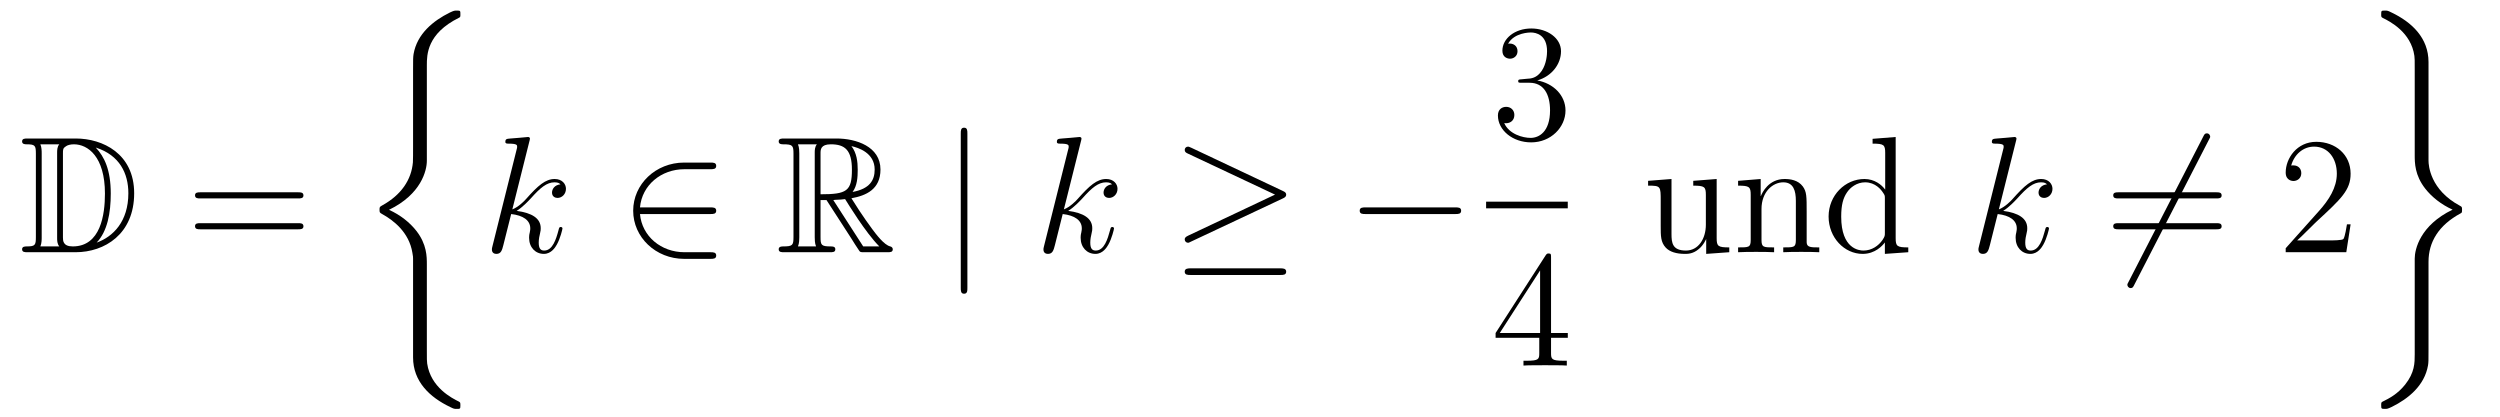 <?xml version='1.0'?>
<!-- This file was generated by dvisvgm 1.14.1 -->
<svg height='30pt' version='1.1' viewBox='0 -30 180 30' width='180pt' xmlns='http://www.w3.org/2000/svg' xmlns:xlink='http://www.w3.org/1999/xlink'>
<g id='page1'>
<g transform='matrix(1 0 0 1 -127 637)'>
<path d='M128.998 -657.028C128.783 -657.028 128.591 -657.028 128.591 -656.813C128.591 -656.61 128.818 -656.61 128.914 -656.61C129.536 -656.61 129.583 -656.514 129.583 -655.929V-649.94C129.583 -649.354 129.536 -649.258 128.926 -649.258C128.807 -649.258 128.591 -649.258 128.591 -649.055C128.591 -648.84 128.783 -648.84 128.998 -648.84H132.441C134.532 -648.84 136.66 -650.143 136.66 -653.084C136.66 -655.941 134.389 -657.028 132.453 -657.028H128.998ZM133.911 -656.371C135.62 -655.821 136.242 -654.506 136.242 -653.084C136.242 -651.052 135.142 -649.952 133.959 -649.533C134.736 -650.346 134.975 -651.673 134.975 -653.06C134.975 -654.781 134.508 -655.726 133.899 -656.371H133.911ZM129.906 -649.258C130.002 -649.473 130.002 -649.76 130.002 -649.916V-655.953C130.002 -656.108 130.002 -656.395 129.906 -656.61H131.269C131.113 -656.431 131.113 -656.168 131.113 -656.001V-649.868C131.113 -649.689 131.113 -649.45 131.269 -649.258H129.906ZM131.532 -655.965C131.532 -656.227 131.532 -656.335 131.747 -656.467C131.855 -656.55 132.07 -656.61 132.321 -656.61C133.325 -656.61 134.556 -655.726 134.556 -653.06C134.556 -651.542 134.246 -649.258 132.237 -649.258C131.532 -649.258 131.532 -649.677 131.532 -649.904V-655.965Z' fill-rule='evenodd'/>
<path d='M148.466 -652.713C148.633 -652.713 148.848 -652.713 148.848 -652.928C148.848 -653.155 148.645 -653.155 148.466 -653.155H141.425C141.257 -653.155 141.042 -653.155 141.042 -652.94C141.042 -652.713 141.246 -652.713 141.425 -652.713H148.466ZM148.466 -650.49C148.633 -650.49 148.848 -650.49 148.848 -650.705C148.848 -650.932 148.645 -650.932 148.466 -650.932H141.425C141.257 -650.932 141.042 -650.932 141.042 -650.717C141.042 -650.49 141.246 -650.49 141.425 -650.49H148.466Z' fill-rule='evenodd'/>
<path d='M157.733 -647.96C157.733 -648.522 157.733 -649.407 156.98 -650.375C156.513 -650.973 155.832 -651.523 155.007 -651.893C157.338 -653.017 157.733 -654.738 157.733 -655.42V-662.305C157.733 -663.047 157.733 -664.577 160.052 -665.724C160.148 -665.772 160.148 -665.796 160.148 -665.975C160.148 -666.226 160.148 -666.238 159.885 -666.238C159.717 -666.238 159.693 -666.238 159.383 -666.095C158.199 -665.509 157.028 -664.565 156.777 -663.106C156.741 -662.867 156.741 -662.759 156.741 -661.959V-656.436C156.741 -656.065 156.741 -655.444 156.729 -655.312C156.621 -654.057 155.892 -652.969 154.529 -652.216C154.338 -652.108 154.326 -652.097 154.326 -651.905C154.326 -651.702 154.338 -651.69 154.505 -651.594C155.306 -651.152 156.454 -650.292 156.693 -648.797C156.741 -648.522 156.741 -648.498 156.741 -648.367V-641.266C156.741 -639.533 157.936 -638.397 159.418 -637.692C159.682 -637.56 159.705 -637.56 159.885 -637.56C160.136 -637.56 160.148 -637.56 160.148 -637.823C160.148 -638.015 160.136 -638.027 160.04 -638.086C159.55 -638.325 158.008 -639.102 157.757 -640.824C157.733 -640.991 157.733 -641.122 157.733 -641.84V-647.96Z' fill-rule='evenodd'/>
<path d='M165.119 -656.837C165.131 -656.885 165.155 -656.957 165.155 -657.017C165.155 -657.136 165.035 -657.136 165.012 -657.136C165 -657.136 164.569 -657.1 164.354 -657.076C164.151 -657.064 163.972 -657.041 163.756 -657.028C163.469 -657.005 163.386 -656.993 163.386 -656.778C163.386 -656.658 163.505 -656.658 163.625 -656.658C164.234 -656.658 164.234 -656.55 164.234 -656.431C164.234 -656.383 164.234 -656.359 164.175 -656.144L162.465 -649.306C162.417 -649.127 162.417 -649.103 162.417 -649.031C162.417 -648.768 162.621 -648.72 162.74 -648.72C163.075 -648.72 163.147 -648.983 163.242 -649.354L163.804 -651.589C164.665 -651.494 165.179 -651.135 165.179 -650.561C165.179 -650.49 165.179 -650.442 165.143 -650.262C165.095 -650.083 165.095 -649.94 165.095 -649.88C165.095 -649.187 165.549 -648.72 166.159 -648.72C166.709 -648.72 166.996 -649.222 167.092 -649.39C167.343 -649.832 167.498 -650.502 167.498 -650.549C167.498 -650.609 167.45 -650.657 167.378 -650.657C167.271 -650.657 167.259 -650.609 167.211 -650.418C167.044 -649.796 166.793 -648.96 166.183 -648.96C165.944 -648.96 165.788 -649.079 165.788 -649.533C165.788 -649.76 165.836 -650.023 165.884 -650.203C165.932 -650.418 165.932 -650.43 165.932 -650.573C165.932 -651.279 165.298 -651.673 164.199 -651.817C164.629 -652.08 165.059 -652.546 165.227 -652.725C165.908 -653.49 166.374 -653.873 166.924 -653.873C167.199 -653.873 167.271 -653.801 167.354 -653.729C166.912 -653.681 166.745 -653.371 166.745 -653.132C166.745 -652.845 166.972 -652.749 167.139 -652.749C167.462 -652.749 167.749 -653.024 167.749 -653.407C167.749 -653.753 167.474 -654.112 166.936 -654.112C166.279 -654.112 165.741 -653.646 164.892 -652.689C164.772 -652.546 164.33 -652.092 163.888 -651.924L165.119 -656.837Z' fill-rule='evenodd'/>
<path d='M178.148 -651.589C178.351 -651.589 178.567 -651.589 178.567 -651.828C178.567 -652.068 178.351 -652.068 178.148 -652.068H173.079C173.223 -653.669 174.598 -654.817 176.283 -654.817H178.148C178.351 -654.817 178.567 -654.817 178.567 -655.056S178.351 -655.295 178.148 -655.295H176.259C174.215 -655.295 172.589 -653.741 172.589 -651.828C172.589 -649.916 174.215 -648.362 176.259 -648.362H178.148C178.351 -648.362 178.567 -648.362 178.567 -648.601C178.567 -648.84 178.351 -648.84 178.148 -648.84H176.283C174.598 -648.84 173.223 -649.987 173.079 -651.589H178.148Z' fill-rule='evenodd'/>
<path d='M186.079 -652.593H186.509L188.302 -649.82C188.422 -649.629 188.709 -649.163 188.84 -648.983C188.924 -648.84 188.96 -648.84 189.235 -648.84H190.884C191.1 -648.84 191.279 -648.84 191.279 -649.055C191.279 -649.151 191.207 -649.234 191.1 -649.258C190.657 -649.354 190.071 -650.143 189.785 -650.526C189.701 -650.645 189.103 -651.434 188.302 -652.725C189.366 -652.916 190.394 -653.371 190.394 -654.793C190.394 -656.455 188.637 -657.028 187.226 -657.028H183.473C183.258 -657.028 183.066 -657.028 183.066 -656.813C183.066 -656.61 183.294 -656.61 183.389 -656.61C184.071 -656.61 184.131 -656.527 184.131 -655.929V-649.94C184.131 -649.342 184.071 -649.258 183.389 -649.258C183.294 -649.258 183.066 -649.258 183.066 -649.055C183.066 -648.84 183.258 -648.84 183.473 -648.84H186.748C186.964 -648.84 187.143 -648.84 187.143 -649.055C187.143 -649.258 186.939 -649.258 186.808 -649.258C186.127 -649.258 186.079 -649.354 186.079 -649.94V-652.593ZM188.386 -653.179C188.721 -653.622 188.756 -654.255 188.756 -654.781C188.756 -655.355 188.685 -655.988 188.302 -656.479C188.792 -656.371 189.976 -656.001 189.976 -654.793C189.976 -654.016 189.617 -653.407 188.386 -653.179ZM186.079 -655.965C186.079 -656.216 186.079 -656.61 186.82 -656.61C187.836 -656.61 188.338 -656.192 188.338 -654.781C188.338 -653.239 187.968 -653.012 186.079 -653.012V-655.965ZM184.453 -649.258C184.549 -649.473 184.549 -649.808 184.549 -649.916V-655.953C184.549 -656.072 184.549 -656.395 184.453 -656.61H185.816C185.661 -656.419 185.661 -656.18 185.661 -656.001V-649.916C185.661 -649.796 185.661 -649.473 185.756 -649.258H184.453ZM186.999 -652.593C187.083 -652.606 187.131 -652.617 187.226 -652.617C187.406 -652.617 187.669 -652.641 187.848 -652.665C188.027 -652.378 189.318 -650.251 190.311 -649.258H189.151L186.999 -652.593Z' fill-rule='evenodd'/>
<path d='M196.652 -657.375C196.652 -657.59 196.652 -657.806 196.414 -657.806C196.175 -657.806 196.175 -657.59 196.175 -657.375V-646.282C196.175 -646.067 196.175 -645.852 196.414 -645.852C196.652 -645.852 196.652 -646.067 196.652 -646.282V-657.375Z' fill-rule='evenodd'/>
<path d='M204.83 -656.837C204.842 -656.885 204.866 -656.957 204.866 -657.017C204.866 -657.136 204.746 -657.136 204.722 -657.136C204.71 -657.136 204.281 -657.1 204.065 -657.076C203.862 -657.064 203.683 -657.041 203.467 -657.028C203.18 -657.005 203.096 -656.993 203.096 -656.778C203.096 -656.658 203.216 -656.658 203.336 -656.658C203.946 -656.658 203.946 -656.55 203.946 -656.431C203.946 -656.383 203.946 -656.359 203.886 -656.144L202.176 -649.306C202.129 -649.127 202.129 -649.103 202.129 -649.031C202.129 -648.768 202.332 -648.72 202.452 -648.72C202.787 -648.72 202.858 -648.983 202.954 -649.354L203.515 -651.589C204.376 -651.494 204.89 -651.135 204.89 -650.561C204.89 -650.49 204.89 -650.442 204.854 -650.262C204.806 -650.083 204.806 -649.94 204.806 -649.88C204.806 -649.187 205.261 -648.72 205.871 -648.72C206.42 -648.72 206.707 -649.222 206.803 -649.39C207.054 -649.832 207.209 -650.502 207.209 -650.549C207.209 -650.609 207.161 -650.657 207.09 -650.657C206.982 -650.657 206.97 -650.609 206.922 -650.418C206.755 -649.796 206.504 -648.96 205.895 -648.96C205.655 -648.96 205.5 -649.079 205.5 -649.533C205.5 -649.76 205.548 -650.023 205.595 -650.203C205.643 -650.418 205.643 -650.43 205.643 -650.573C205.643 -651.279 205.009 -651.673 203.91 -651.817C204.341 -652.08 204.77 -652.546 204.938 -652.725C205.619 -653.49 206.086 -653.873 206.635 -653.873C206.91 -653.873 206.982 -653.801 207.066 -653.729C206.623 -653.681 206.456 -653.371 206.456 -653.132C206.456 -652.845 206.683 -652.749 206.851 -652.749C207.174 -652.749 207.461 -653.024 207.461 -653.407C207.461 -653.753 207.185 -654.112 206.647 -654.112C205.99 -654.112 205.452 -653.646 204.604 -652.689C204.484 -652.546 204.041 -652.092 203.599 -651.924L204.83 -656.837Z' fill-rule='evenodd'/>
<path d='M219.366 -652.713C219.533 -652.785 219.605 -652.868 219.605 -652.976C219.605 -653.096 219.557 -653.167 219.366 -653.251L212.779 -656.359C212.611 -656.443 212.563 -656.443 212.539 -656.443C212.396 -656.443 212.3 -656.335 212.3 -656.204C212.3 -656.06 212.396 -656.001 212.528 -655.941L218.803 -652.988L212.551 -650.035C212.312 -649.928 212.3 -649.832 212.3 -649.76C212.3 -649.629 212.408 -649.521 212.539 -649.521C212.575 -649.521 212.599 -649.521 212.755 -649.605L219.366 -652.713ZM219.186 -647.202C219.389 -647.202 219.605 -647.202 219.605 -647.441S219.354 -647.68 219.174 -647.68H212.731C212.551 -647.68 212.3 -647.68 212.3 -647.441S212.516 -647.202 212.719 -647.202H219.186Z' fill-rule='evenodd'/>
<path d='M231.785 -651.589C231.988 -651.589 232.202 -651.589 232.202 -651.828C232.202 -652.068 231.988 -652.068 231.785 -652.068H225.317C225.114 -652.068 224.899 -652.068 224.899 -651.828C224.899 -651.589 225.114 -651.589 225.317 -651.589H231.785Z' fill-rule='evenodd'/>
<path d='M236.56 -661.292C236.357 -661.28 236.309 -661.267 236.309 -661.16C236.309 -661.041 236.369 -661.041 236.584 -661.041H237.133C238.15 -661.041 238.603 -660.204 238.603 -659.056C238.603 -657.49 237.791 -657.072 237.205 -657.072C236.632 -657.072 235.651 -657.347 235.304 -658.136C235.687 -658.076 236.034 -658.291 236.034 -658.721C236.034 -659.068 235.782 -659.307 235.448 -659.307C235.16 -659.307 234.85 -659.14 234.85 -658.686C234.85 -657.622 235.914 -656.749 237.241 -656.749C238.663 -656.749 239.716 -657.837 239.716 -659.044C239.716 -660.144 238.831 -661.005 237.683 -661.208C238.723 -661.507 239.393 -662.379 239.393 -663.312C239.393 -664.256 238.412 -664.949 237.253 -664.949C236.058 -664.949 235.172 -664.22 235.172 -663.348C235.172 -662.869 235.543 -662.774 235.723 -662.774C235.974 -662.774 236.261 -662.953 236.261 -663.312C236.261 -663.694 235.974 -663.862 235.711 -663.862C235.639 -663.862 235.615 -663.862 235.579 -663.85C236.034 -664.662 237.157 -664.662 237.217 -664.662C237.612 -664.662 238.388 -664.483 238.388 -663.312C238.388 -663.085 238.352 -662.415 238.006 -661.901C237.648 -661.375 237.241 -661.339 236.918 -661.327L236.56 -661.292Z' fill-rule='evenodd'/>
<path d='M234 -652H239.879V-652.48H234'/>
<path d='M238.675 -648.462C238.675 -648.689 238.675 -648.749 238.508 -648.749C238.412 -648.749 238.376 -648.749 238.28 -648.606L234.683 -643.023V-642.676H237.827V-641.588C237.827 -641.146 237.803 -641.027 236.93 -641.027H236.69V-640.68C236.966 -640.704 237.911 -640.704 238.246 -640.704C238.579 -640.704 239.537 -640.704 239.81 -640.68V-641.027H239.572C238.711 -641.027 238.675 -641.146 238.675 -641.588V-642.676H239.882V-643.023H238.675V-648.462ZM237.887 -647.53V-643.023H234.982L237.887 -647.53Z' fill-rule='evenodd'/>
<path d='M248.914 -653.98V-653.633C249.727 -653.633 249.822 -653.55 249.822 -652.964V-650.824C249.822 -649.808 249.284 -648.96 248.388 -648.96C247.408 -648.96 247.348 -649.521 247.348 -650.155V-654.112L245.663 -653.98V-653.633C246.571 -653.633 246.571 -653.598 246.571 -652.534V-650.741C246.571 -650 246.571 -649.569 246.93 -649.175C247.217 -648.864 247.706 -648.72 248.316 -648.72C248.52 -648.72 248.902 -648.72 249.308 -649.067C249.655 -649.342 249.846 -649.796 249.846 -649.796V-648.72L251.508 -648.84V-649.187C250.696 -649.187 250.6 -649.27 250.6 -649.856V-654.112L248.914 -653.98ZM257.08 -651.745C257.08 -652.857 257.08 -653.191 256.805 -653.574C256.458 -654.04 255.896 -654.112 255.49 -654.112C254.33 -654.112 253.876 -653.12 253.781 -652.881H253.769V-654.112L252.143 -653.98V-653.633C252.955 -653.633 253.051 -653.55 253.051 -652.964V-649.725C253.051 -649.187 252.919 -649.187 252.143 -649.187V-648.84C252.454 -648.864 253.099 -648.864 253.433 -648.864C253.781 -648.864 254.425 -648.864 254.736 -648.84V-649.187C253.972 -649.187 253.828 -649.187 253.828 -649.725V-651.948C253.828 -653.203 254.653 -653.873 255.394 -653.873C256.135 -653.873 256.302 -653.263 256.302 -652.534V-649.725C256.302 -649.187 256.171 -649.187 255.394 -649.187V-648.84C255.704 -648.864 256.35 -648.864 256.685 -648.864C257.032 -648.864 257.677 -648.864 257.988 -648.84V-649.187C257.39 -649.187 257.092 -649.187 257.08 -649.545V-651.745ZM261.826 -657.005V-656.658C262.639 -656.658 262.734 -656.574 262.734 -655.988V-653.347C262.483 -653.693 261.97 -654.112 261.24 -654.112C259.854 -654.112 258.659 -652.94 258.659 -651.41C258.659 -649.892 259.794 -648.72 261.109 -648.72C262.018 -648.72 262.543 -649.318 262.711 -649.545V-648.72L264.396 -648.84V-649.187C263.584 -649.187 263.488 -649.27 263.488 -649.856V-657.136L261.826 -657.005ZM262.711 -650.239C262.711 -650.023 262.711 -649.987 262.543 -649.725C262.256 -649.306 261.767 -648.96 261.168 -648.96C260.857 -648.96 259.567 -649.079 259.567 -651.398C259.567 -652.259 259.71 -652.737 259.973 -653.132C260.213 -653.502 260.69 -653.873 261.288 -653.873C262.03 -653.873 262.447 -653.335 262.567 -653.143C262.711 -652.94 262.711 -652.916 262.711 -652.701V-650.239Z' fill-rule='evenodd'/>
<path d='M272.149 -656.837C272.161 -656.885 272.185 -656.957 272.185 -657.017C272.185 -657.136 272.065 -657.136 272.041 -657.136C272.029 -657.136 271.598 -657.1 271.384 -657.076C271.181 -657.064 271.001 -657.041 270.786 -657.028C270.499 -657.005 270.415 -656.993 270.415 -656.778C270.415 -656.658 270.535 -656.658 270.654 -656.658C271.264 -656.658 271.264 -656.55 271.264 -656.431C271.264 -656.383 271.264 -656.359 271.205 -656.144L269.495 -649.306C269.447 -649.127 269.447 -649.103 269.447 -649.031C269.447 -648.768 269.651 -648.72 269.77 -648.72C270.104 -648.72 270.176 -648.983 270.272 -649.354L270.834 -651.589C271.694 -651.494 272.208 -651.135 272.208 -650.561C272.208 -650.49 272.208 -650.442 272.173 -650.262C272.125 -650.083 272.125 -649.94 272.125 -649.88C272.125 -649.187 272.579 -648.72 273.188 -648.72C273.739 -648.72 274.026 -649.222 274.121 -649.39C274.372 -649.832 274.528 -650.502 274.528 -650.549C274.528 -650.609 274.48 -650.657 274.408 -650.657C274.301 -650.657 274.289 -650.609 274.241 -650.418C274.074 -649.796 273.822 -648.96 273.212 -648.96C272.974 -648.96 272.818 -649.079 272.818 -649.533C272.818 -649.76 272.866 -650.023 272.914 -650.203C272.962 -650.418 272.962 -650.43 272.962 -650.573C272.962 -651.279 272.328 -651.673 271.229 -651.817C271.658 -652.08 272.089 -652.546 272.256 -652.725C272.938 -653.49 273.404 -653.873 273.954 -653.873C274.229 -653.873 274.301 -653.801 274.384 -653.729C273.942 -653.681 273.775 -653.371 273.775 -653.132C273.775 -652.845 274.002 -652.749 274.169 -652.749C274.492 -652.749 274.778 -653.024 274.778 -653.407C274.778 -653.753 274.504 -654.112 273.966 -654.112C273.308 -654.112 272.771 -653.646 271.921 -652.689C271.802 -652.546 271.36 -652.092 270.918 -651.924L272.149 -656.837Z' fill-rule='evenodd'/>
<path d='M286.038 -656.933C286.134 -657.1 286.134 -657.124 286.134 -657.16C286.134 -657.244 286.062 -657.399 285.894 -657.399C285.751 -657.399 285.715 -657.327 285.631 -657.16L280.264 -646.724C280.169 -646.557 280.169 -646.533 280.169 -646.497C280.169 -646.401 280.252 -646.258 280.408 -646.258C280.55 -646.258 280.586 -646.33 280.67 -646.497L286.038 -656.933Z' fill-rule='evenodd'/>
<path d='M286.576 -652.713C286.744 -652.713 286.958 -652.713 286.958 -652.928C286.958 -653.155 286.756 -653.155 286.576 -653.155H279.535C279.367 -653.155 279.152 -653.155 279.152 -652.94C279.152 -652.713 279.355 -652.713 279.535 -652.713H286.576ZM286.576 -650.49C286.744 -650.49 286.958 -650.49 286.958 -650.705C286.958 -650.932 286.756 -650.932 286.576 -650.932H279.535C279.367 -650.932 279.152 -650.932 279.152 -650.717C279.152 -650.49 279.355 -650.49 279.535 -650.49H286.576Z' fill-rule='evenodd'/>
<path d='M296.244 -650.848H295.981C295.945 -650.645 295.849 -649.987 295.729 -649.796C295.646 -649.689 294.965 -649.689 294.606 -649.689H292.394C292.717 -649.964 293.447 -650.729 293.758 -651.016C295.574 -652.689 296.244 -653.311 296.244 -654.494C296.244 -655.869 295.156 -656.789 293.77 -656.789C292.382 -656.789 291.57 -655.606 291.57 -654.578C291.57 -653.968 292.096 -653.968 292.132 -653.968C292.382 -653.968 292.693 -654.147 292.693 -654.53C292.693 -654.865 292.466 -655.092 292.132 -655.092C292.024 -655.092 292.001 -655.092 291.965 -655.08C292.192 -655.893 292.837 -656.443 293.614 -656.443C294.63 -656.443 295.252 -655.594 295.252 -654.494C295.252 -653.478 294.666 -652.593 293.984 -651.828L291.57 -649.127V-648.84H295.933L296.244 -650.848Z' fill-rule='evenodd'/>
<path d='M301.853 -648.152C301.853 -649.562 302.57 -650.782 304.172 -651.642C304.255 -651.69 304.267 -651.702 304.267 -651.893C304.267 -652.097 304.255 -652.108 304.124 -652.18C301.973 -653.328 301.853 -655.085 301.853 -655.432V-662.532C301.853 -664.266 300.658 -665.401 299.176 -666.107C298.912 -666.238 298.889 -666.238 298.709 -666.238C298.458 -666.238 298.446 -666.226 298.446 -665.975C298.446 -665.796 298.446 -665.772 298.554 -665.712C299.068 -665.461 300.598 -664.684 300.836 -662.975C300.86 -662.807 300.86 -662.676 300.86 -661.959V-655.838C300.86 -655.276 300.86 -654.392 301.614 -653.423C302.08 -652.826 302.761 -652.276 303.587 -651.905C301.255 -650.782 300.86 -649.06 300.86 -648.379V-641.493C300.86 -640.872 300.86 -640.178 300.168 -639.306C299.629 -638.636 299.044 -638.325 298.53 -638.074C298.446 -638.027 298.446 -637.979 298.446 -637.823C298.446 -637.572 298.458 -637.56 298.709 -637.56C298.877 -637.56 298.901 -637.56 299.21 -637.704C300.395 -638.29 301.566 -639.234 301.817 -640.692C301.853 -640.931 301.853 -641.039 301.853 -641.84V-648.152Z' fill-rule='evenodd'/>
</g>
</g>
</svg>
